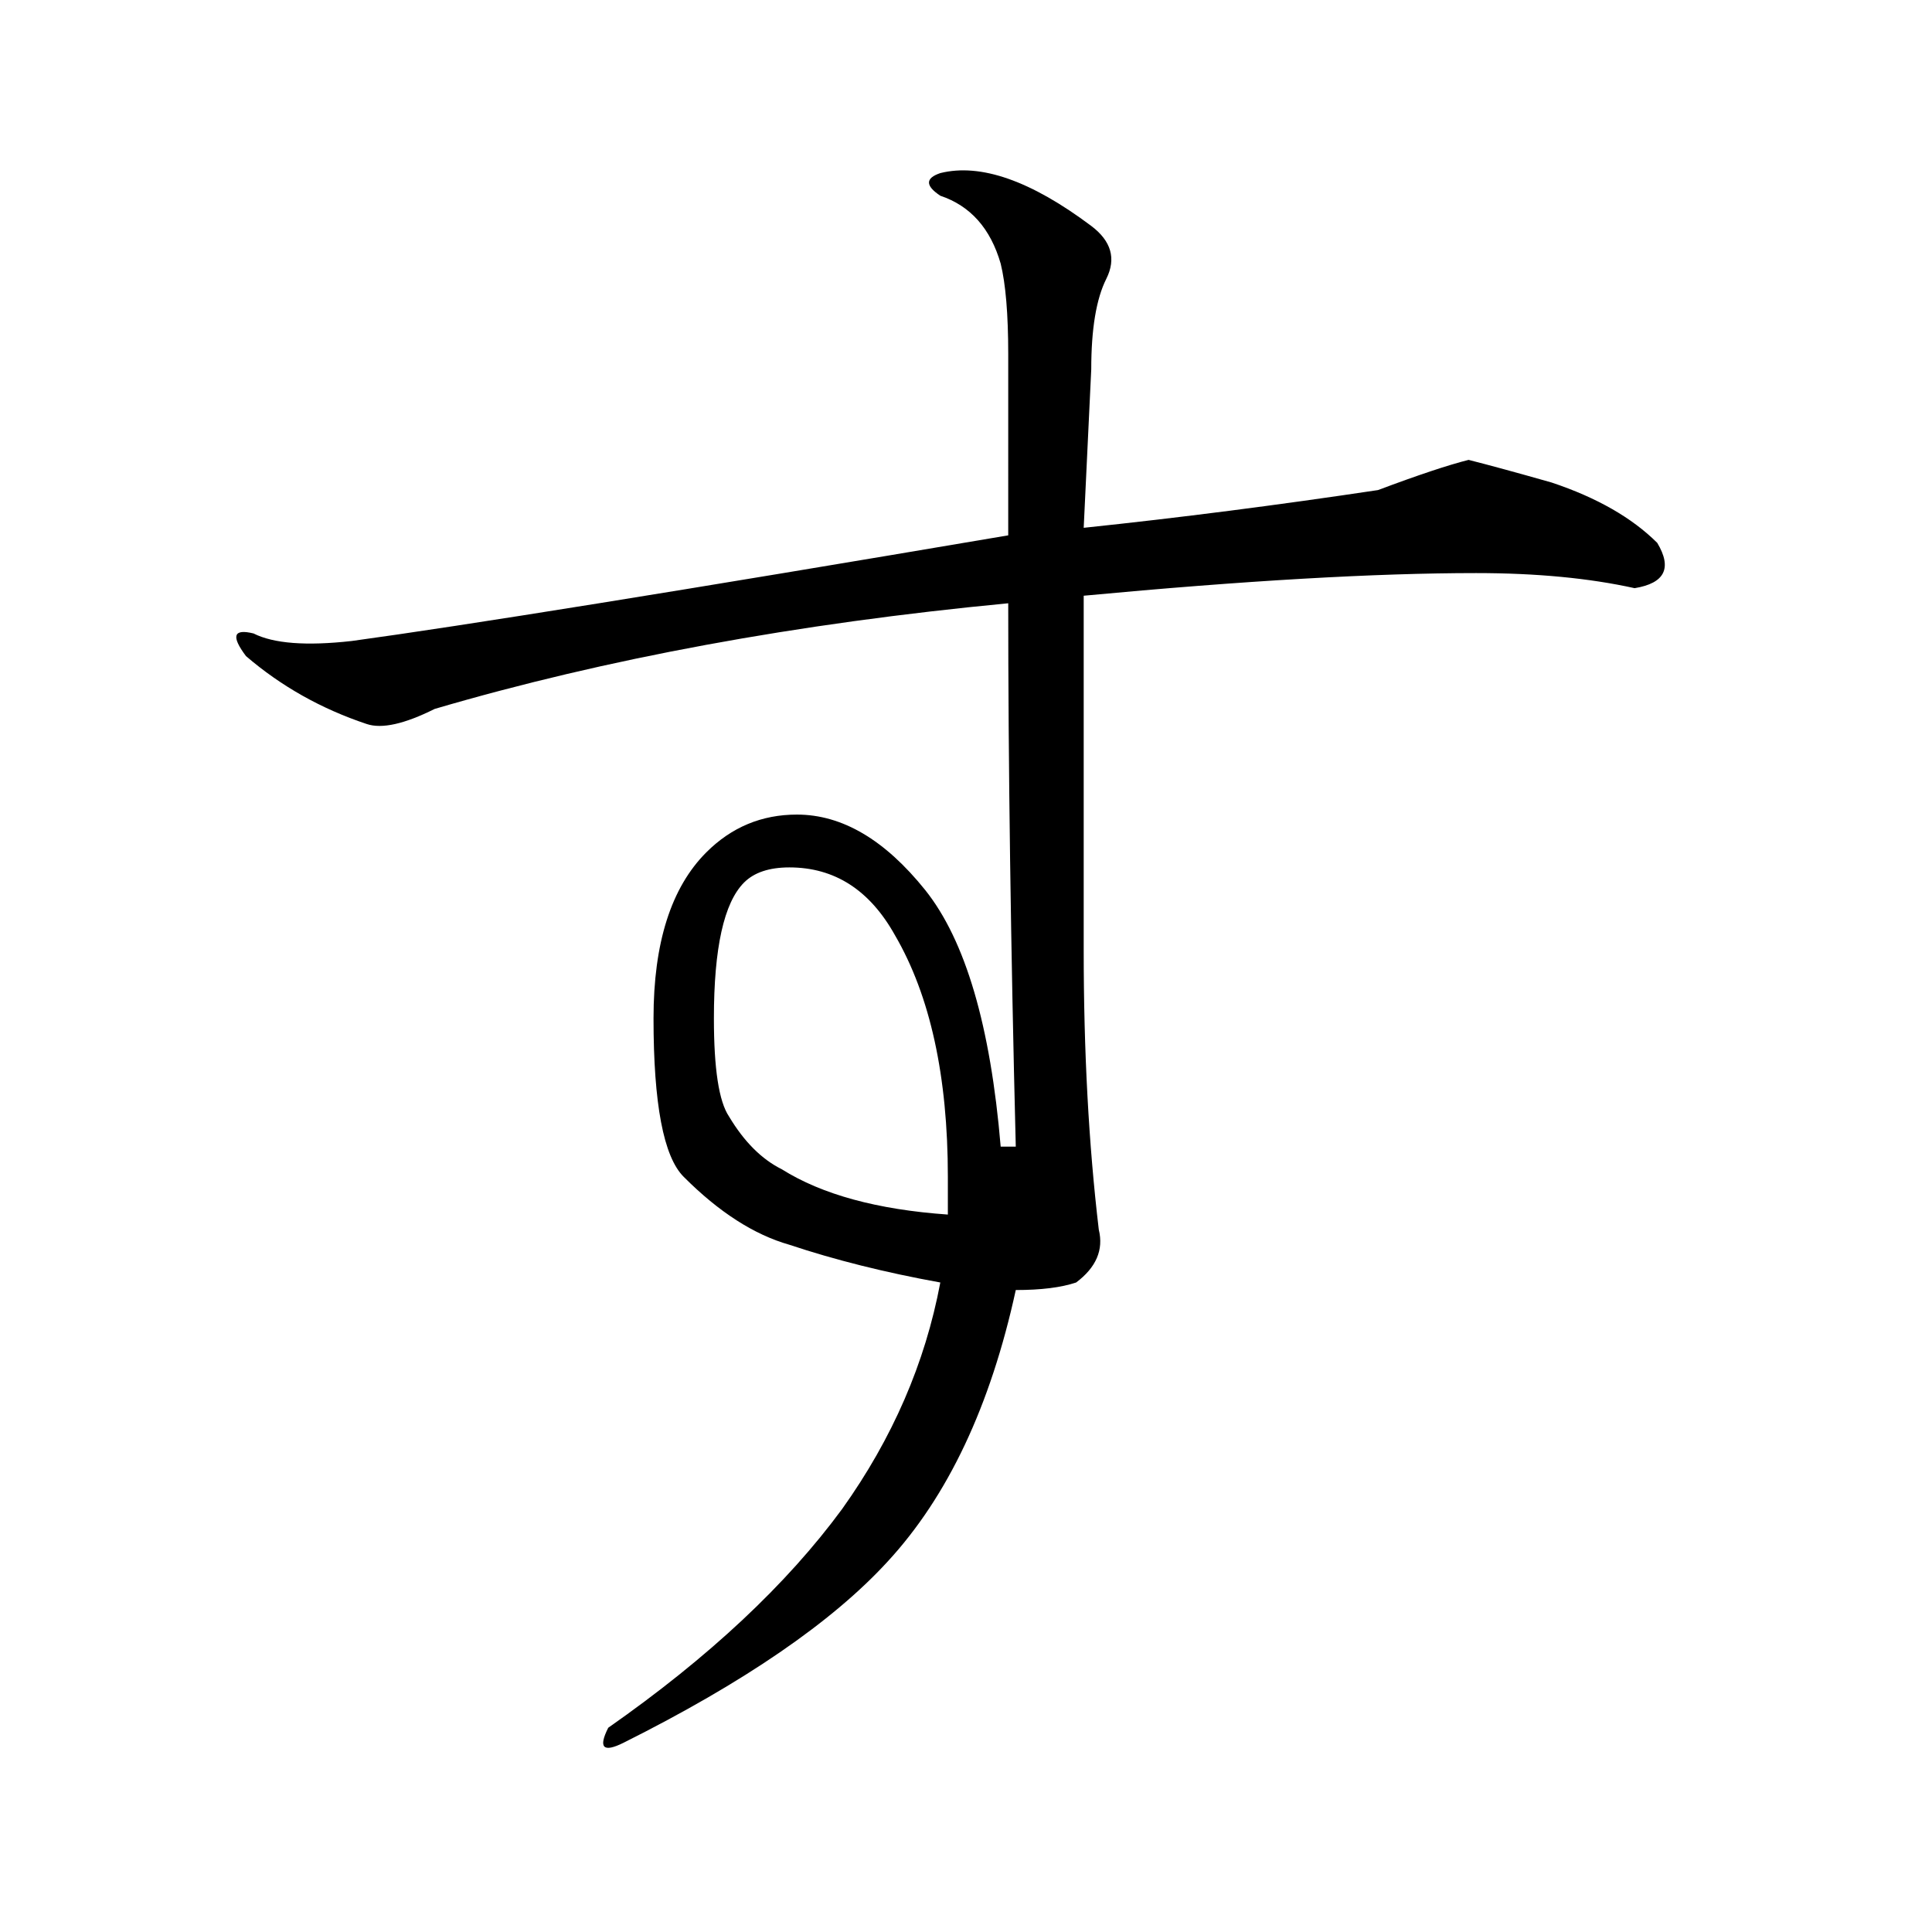 <?xml version="1.0" encoding="utf-8"?>
<!-- Generator: Adobe Illustrator 16.0.0, SVG Export Plug-In . SVG Version: 6.00 Build 0)  -->
<!DOCTYPE svg PUBLIC "-//W3C//DTD SVG 1.1//EN" "http://www.w3.org/Graphics/SVG/1.1/DTD/svg11.dtd">
<svg version="1.1" id="Layer_1" xmlns="http://www.w3.org/2000/svg" xmlns:xlink="http://www.w3.org/1999/xlink" x="0px" y="0px"
	 width="500px" height="500px" viewBox="0 0 500 500" enable-background="new 0 0 500 500" xml:space="preserve">
<g>
	<path d="M282.414,58.469c5.188,3.906,6.5,8.484,3.906,13.672c-2.625,5.219-3.906,13.031-3.906,23.438l-1.953,41.016
		c24.719-2.594,50.109-5.859,76.172-9.766c10.406-3.906,18.219-6.5,23.438-7.813c5.188,1.313,12.359,3.266,21.484,5.859
		c11.719,3.906,20.813,9.125,27.344,15.625c3.906,6.531,1.953,10.437-5.859,11.719c-11.719-2.594-25.391-3.906-41.016-3.906
		c-26.063,0-59.906,1.953-101.563,5.859v91.797c0,26.063,1.281,50.141,3.906,72.266c1.281,5.219-0.672,9.766-5.859,13.672
		c-3.906,1.313-9.125,1.953-15.625,1.953c-6.531,29.969-17.578,53.406-33.203,70.313c-14.344,15.625-37.109,31.25-68.359,46.875
		c-5.219,2.594-6.531,1.281-3.906-3.906c26.031-18.219,46.203-37.109,60.547-56.641c13-18.219,21.484-37.75,25.391-58.594
		c-14.344-2.594-27.344-5.859-39.063-9.766c-9.125-2.594-18.25-8.453-27.344-17.578c-5.219-5.188-7.813-18.859-7.813-41.016
		c0-19.531,4.547-33.844,13.672-42.969c6.5-6.5,14.313-9.766,23.438-9.766c11.719,0,22.766,6.531,33.203,19.531
		c10.406,13.031,16.906,35.156,19.531,66.406h3.906c-1.313-52.063-1.953-98.938-1.953-140.625
		c-54.688,5.219-104.188,14.343-148.438,27.344c-7.813,3.906-13.672,5.219-17.578,3.906c-11.719-3.906-22.156-9.766-31.25-17.578
		c-3.906-5.188-3.266-7.141,1.953-5.859c5.188,2.625,13.672,3.266,25.391,1.953c28.625-3.906,85.266-13,169.922-27.344V91.672
		c0-10.406-0.672-18.219-1.953-23.438c-2.625-9.094-7.813-14.954-15.625-17.578c-3.906-2.594-3.906-4.547,0-5.859
		C253.758,42.203,266.789,46.75,282.414,58.469z M184.758,263.547c0,13.031,1.281,21.484,3.906,25.391
		c3.906,6.531,8.453,11.078,13.672,13.672c10.406,6.531,24.719,10.438,42.969,11.719v-9.766c0-26.031-4.578-46.875-13.672-62.5
		c-6.531-11.719-15.625-17.578-27.344-17.578c-5.219,0-9.125,1.313-11.719,3.906C187.352,233.609,184.758,245.328,184.758,263.547z"
		/>
</g>
</svg>

